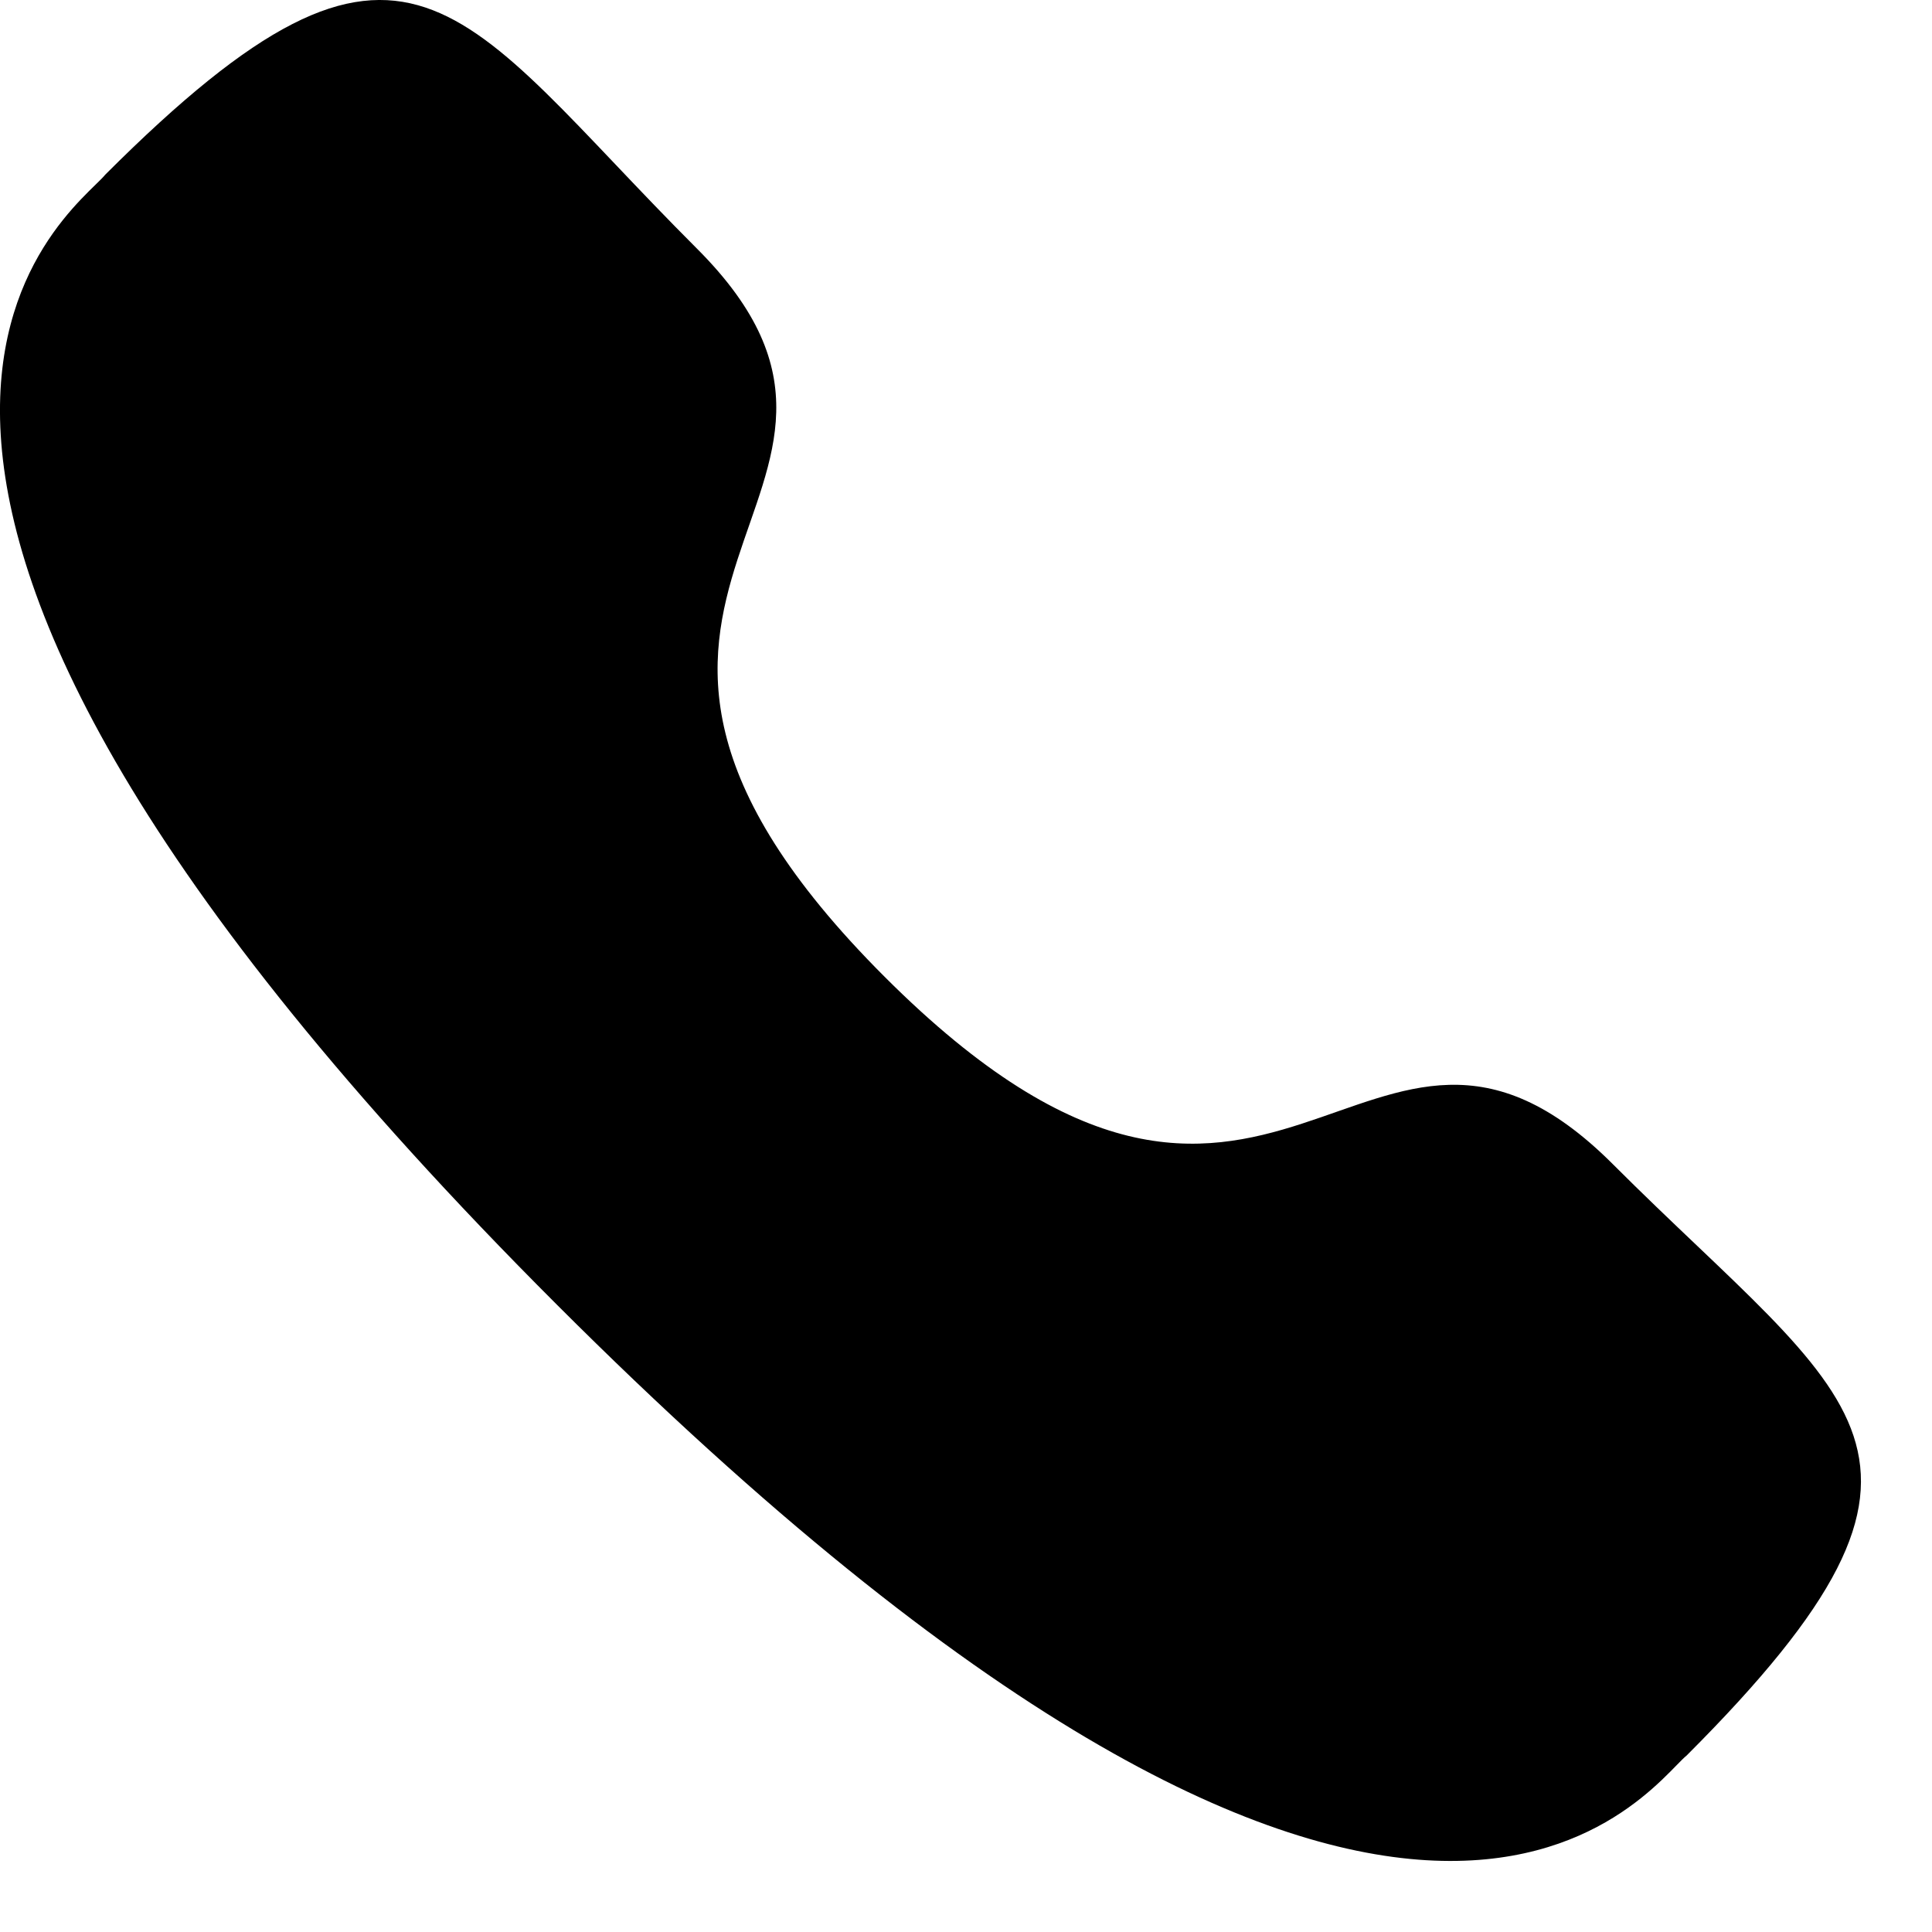 <?xml version="1.0" encoding="UTF-8"?> <svg xmlns="http://www.w3.org/2000/svg" width="17" height="17" viewBox="0 0 17 17" fill="none"><path fill-rule="evenodd" clip-rule="evenodd" d="M7.784 8.595C11.222 12.032 12.002 8.055 14.191 10.243C16.301 12.353 17.514 12.775 14.84 15.448C14.505 15.717 12.377 18.956 4.899 11.479C-2.58 4.002 0.656 1.872 0.926 1.537C3.606 -1.143 4.021 0.077 6.132 2.187C8.321 4.375 4.346 5.158 7.784 8.595Z" fill="black"></path></svg> 